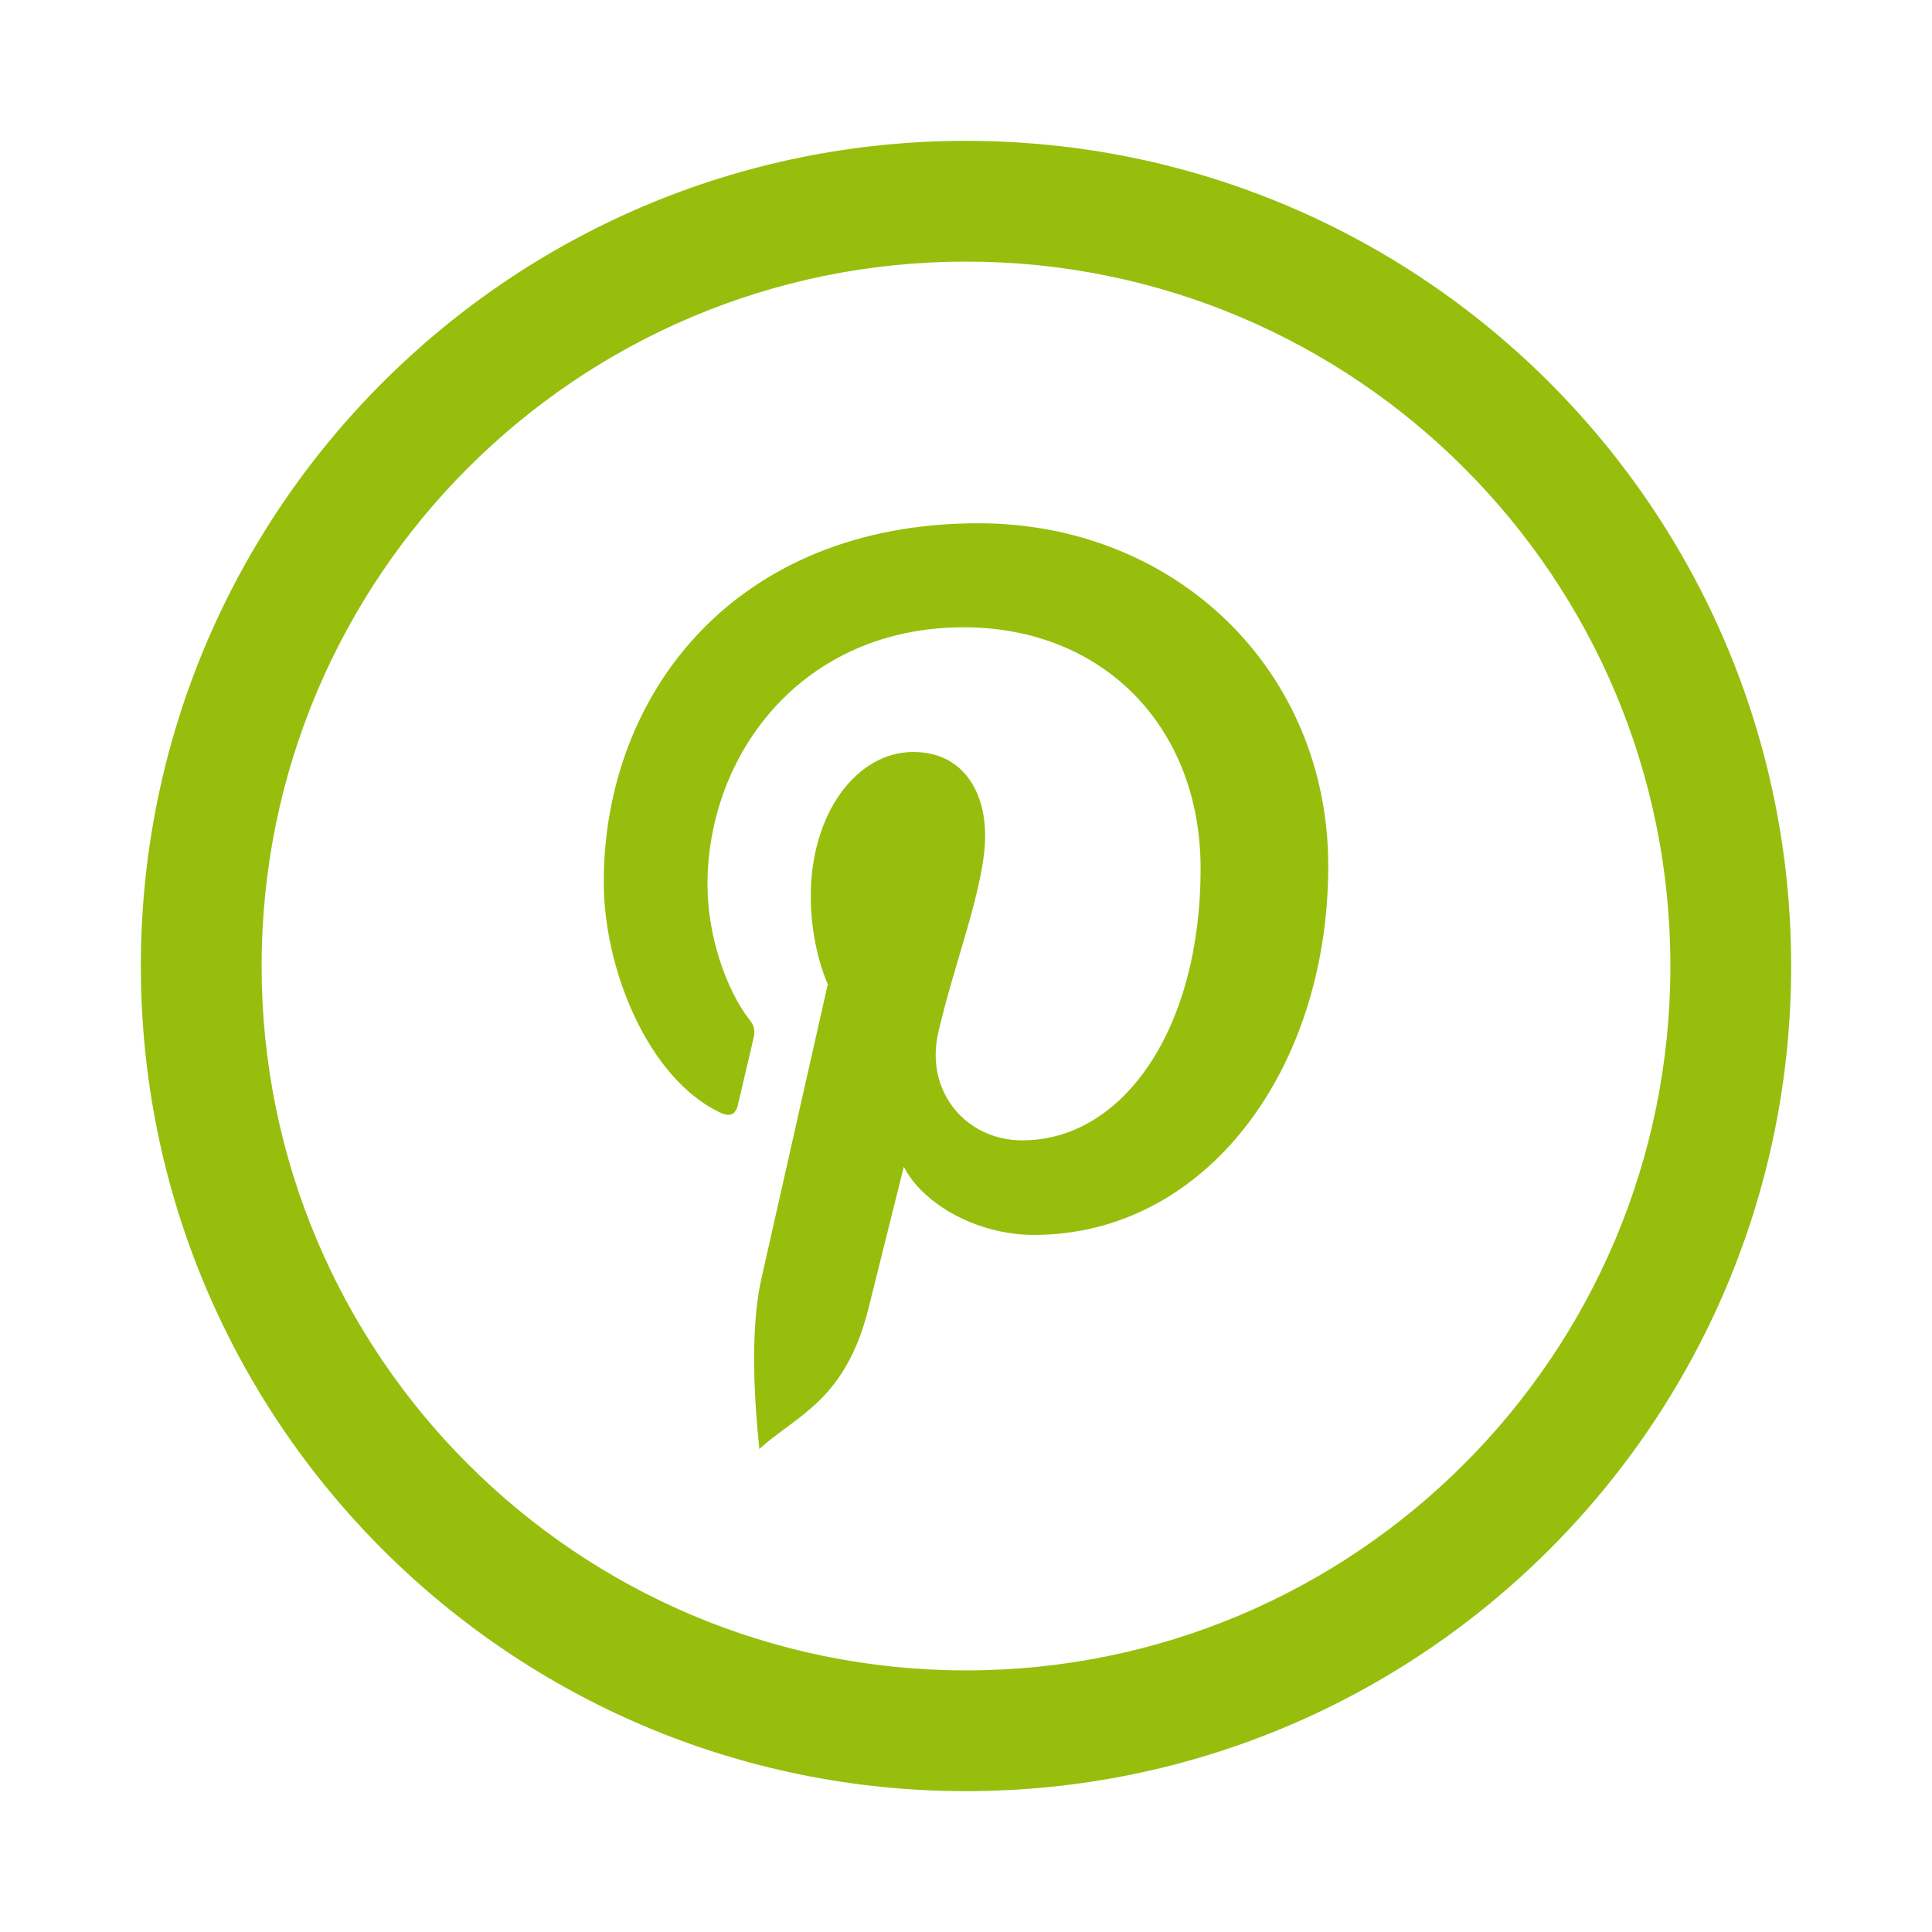 <svg width="32" height="32" viewBox="0 0 32 32" fill="none" xmlns="http://www.w3.org/2000/svg">
<path d="M12.61 21.183C12.419 22.031 12.496 23.221 12.577 24C13.183 23.447 14.006 23.202 14.387 21.663C14.501 21.202 14.97 19.325 14.97 19.325C15.279 19.935 16.174 20.454 17.125 20.454C19.959 20.454 22 17.729 22 14.343C22 11.096 19.467 8.667 16.207 8.667C12.155 8.667 10 11.511 10 14.612C10 16.055 10.734 17.848 11.909 18.419C12.089 18.508 12.184 18.469 12.225 18.289C12.254 18.154 12.415 17.487 12.485 17.176C12.507 17.08 12.496 16.992 12.419 16.896C12.03 16.404 11.718 15.498 11.718 14.654C11.718 12.486 13.289 10.39 15.961 10.39C18.27 10.39 19.886 12.037 19.886 14.389C19.886 17.045 18.601 18.888 16.931 18.888C16.009 18.888 15.319 18.089 15.539 17.11C15.804 15.944 16.317 14.685 16.317 13.841C16.317 13.084 15.928 12.455 15.128 12.455C14.185 12.455 13.429 13.476 13.429 14.842C13.429 15.713 13.711 16.301 13.711 16.301C13.711 16.301 12.783 20.415 12.61 21.183Z" fill="#97BE0D"/>
<path fill-rule="evenodd" clip-rule="evenodd" d="M16 4.333C9.557 4.333 4.333 9.557 4.333 16C4.333 22.443 9.557 27.667 16 27.667C22.443 27.667 27.667 22.443 27.667 16C27.667 9.557 22.443 4.333 16 4.333ZM2.333 16C2.333 8.452 8.452 2.333 16 2.333C23.548 2.333 29.667 8.452 29.667 16C29.667 23.548 23.548 29.667 16 29.667C8.452 29.667 2.333 23.548 2.333 16Z" fill="#97BE0D"/>
</svg>

